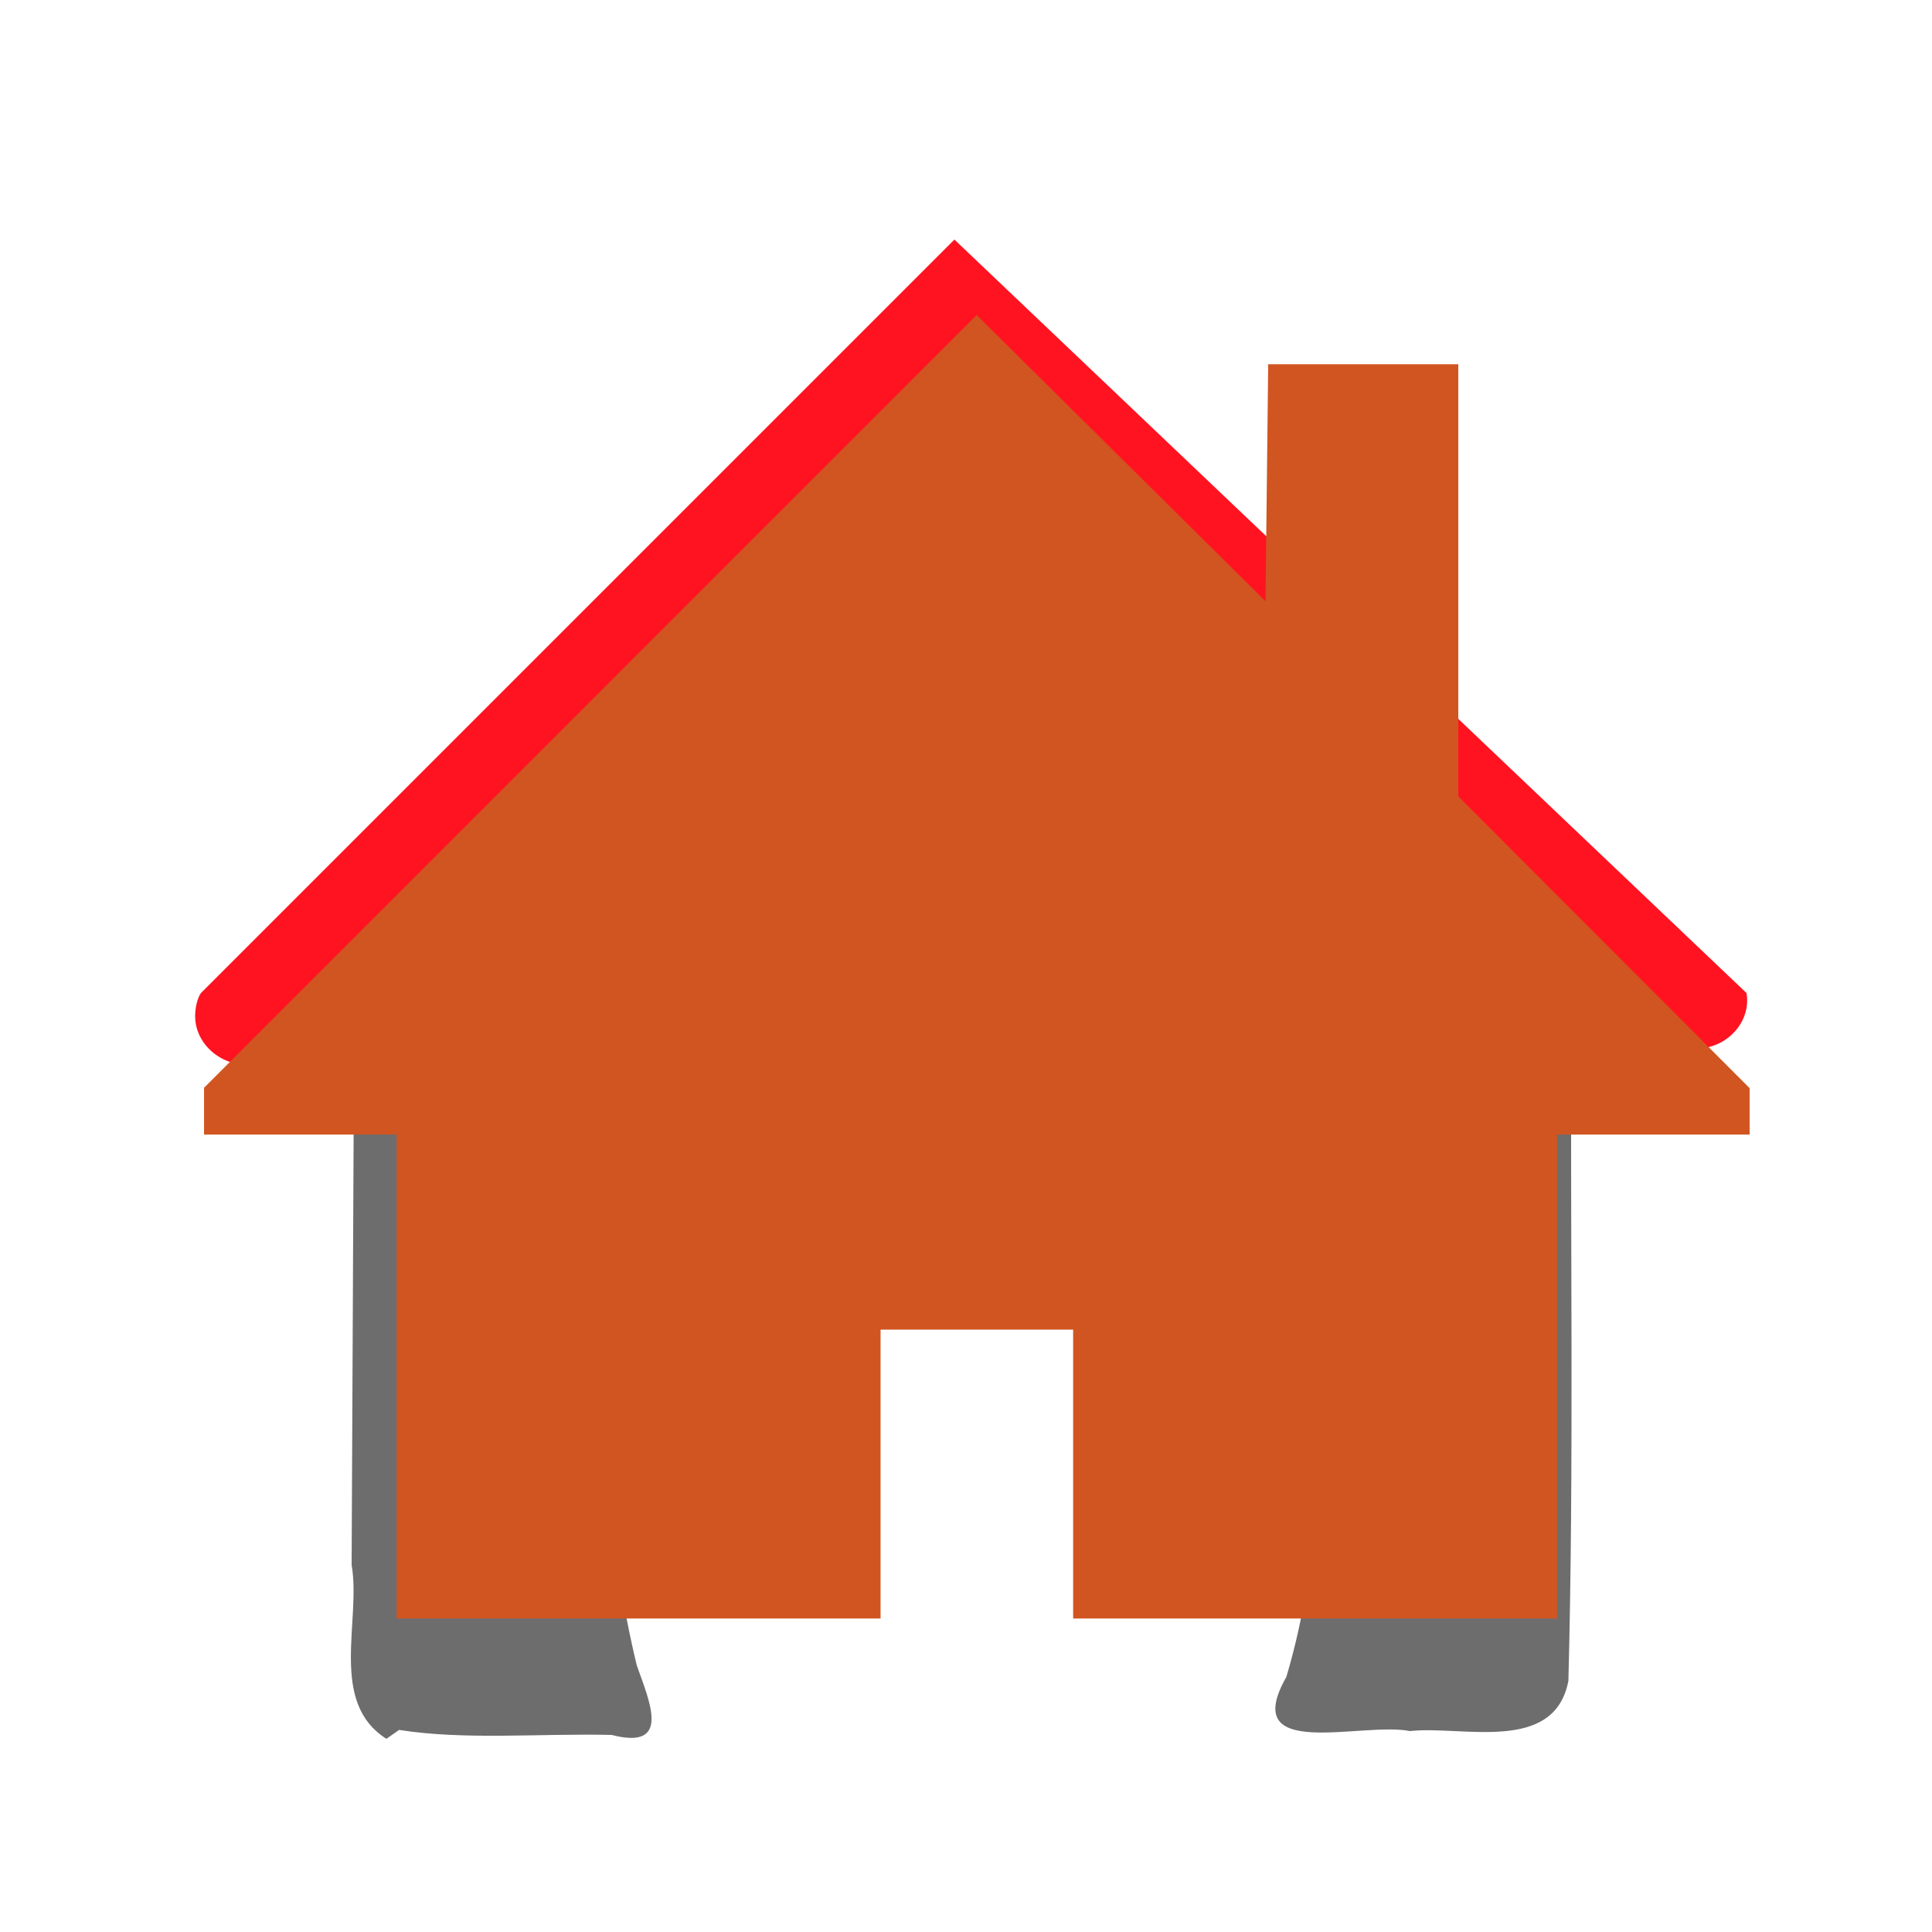 <svg version="1.1" xmlns="http://www.w3.org/2000/svg" width="100" height="100" style="background-color: rgb(255, 255, 255);" viewBox="0 0 100 100"><svg width="100" height="100" version="1.1" viewBox="0 0 100 100" data-fname="edif-caseta_0.svg" ica="0" style="background-color: rgb(255, 255, 255);"><g transform="translate(0,0) scale(1,1) rotate(0,50,50)" scale="1.0" xtranslate="0" ytranslate="0"><path d="m20 90c-3-1.9-1.3-6.1-1.8-9l.13-28 31-32 32 32c-.058 11 .14 23-.15 34-.73 3.8-5.5 2.3-8.2 2.6-2.5-.5-8.9 1.6-6.4-2.8 2-6.7 1.9-14 .78-21-1.2-5.5-3.3-11-7.1-15-2.8-2.8-6.2-5.5-10-5.3-5.1-.4-9.4 2.9-12 6.7-6.8 9.6-8.2 22-5.3 34 .67 1.9 1.8 4.4-1.3 3.6-3.7-.087-7.6.28-11-.26z" style="fill:#6d6d6d" idkol="ikol0"/><path d="m12 55c-1.1-.33-1.9-1.3-1.9-2.4 0-.45.12-.95.3-1.2l39-39 41 39c.29 1.7-1.4 3.2-3.1 2.8l-37-36-36 36c-.64.32-1.2.41-1.7.26z" style="fill:#ff1321" idkol="ikol1"/></g></svg><svg height="100" viewBox="0 0 100 100" width="100" version="1.1" data-fname="edif-casa_0.svg" ica="1" style="background-color: rgb(255, 255, 255);"><g transform="translate(0,0) scale(1,1) rotate(0,50,50)" scale="1.0" xtranslate="0" ytranslate="0"><path style="fill:#d15521" d="m20.529 58.724h-9.968v-1.21-1.21l39.99-39.997 14.952 14.813.138-12.268h9.84v22.369l15.08 15.103v1.2 1.2h-9.968v25.048h-25.048v-14.952h-9.968v14.952h-25.048z" idkol="ikol0"/></g></svg></svg>